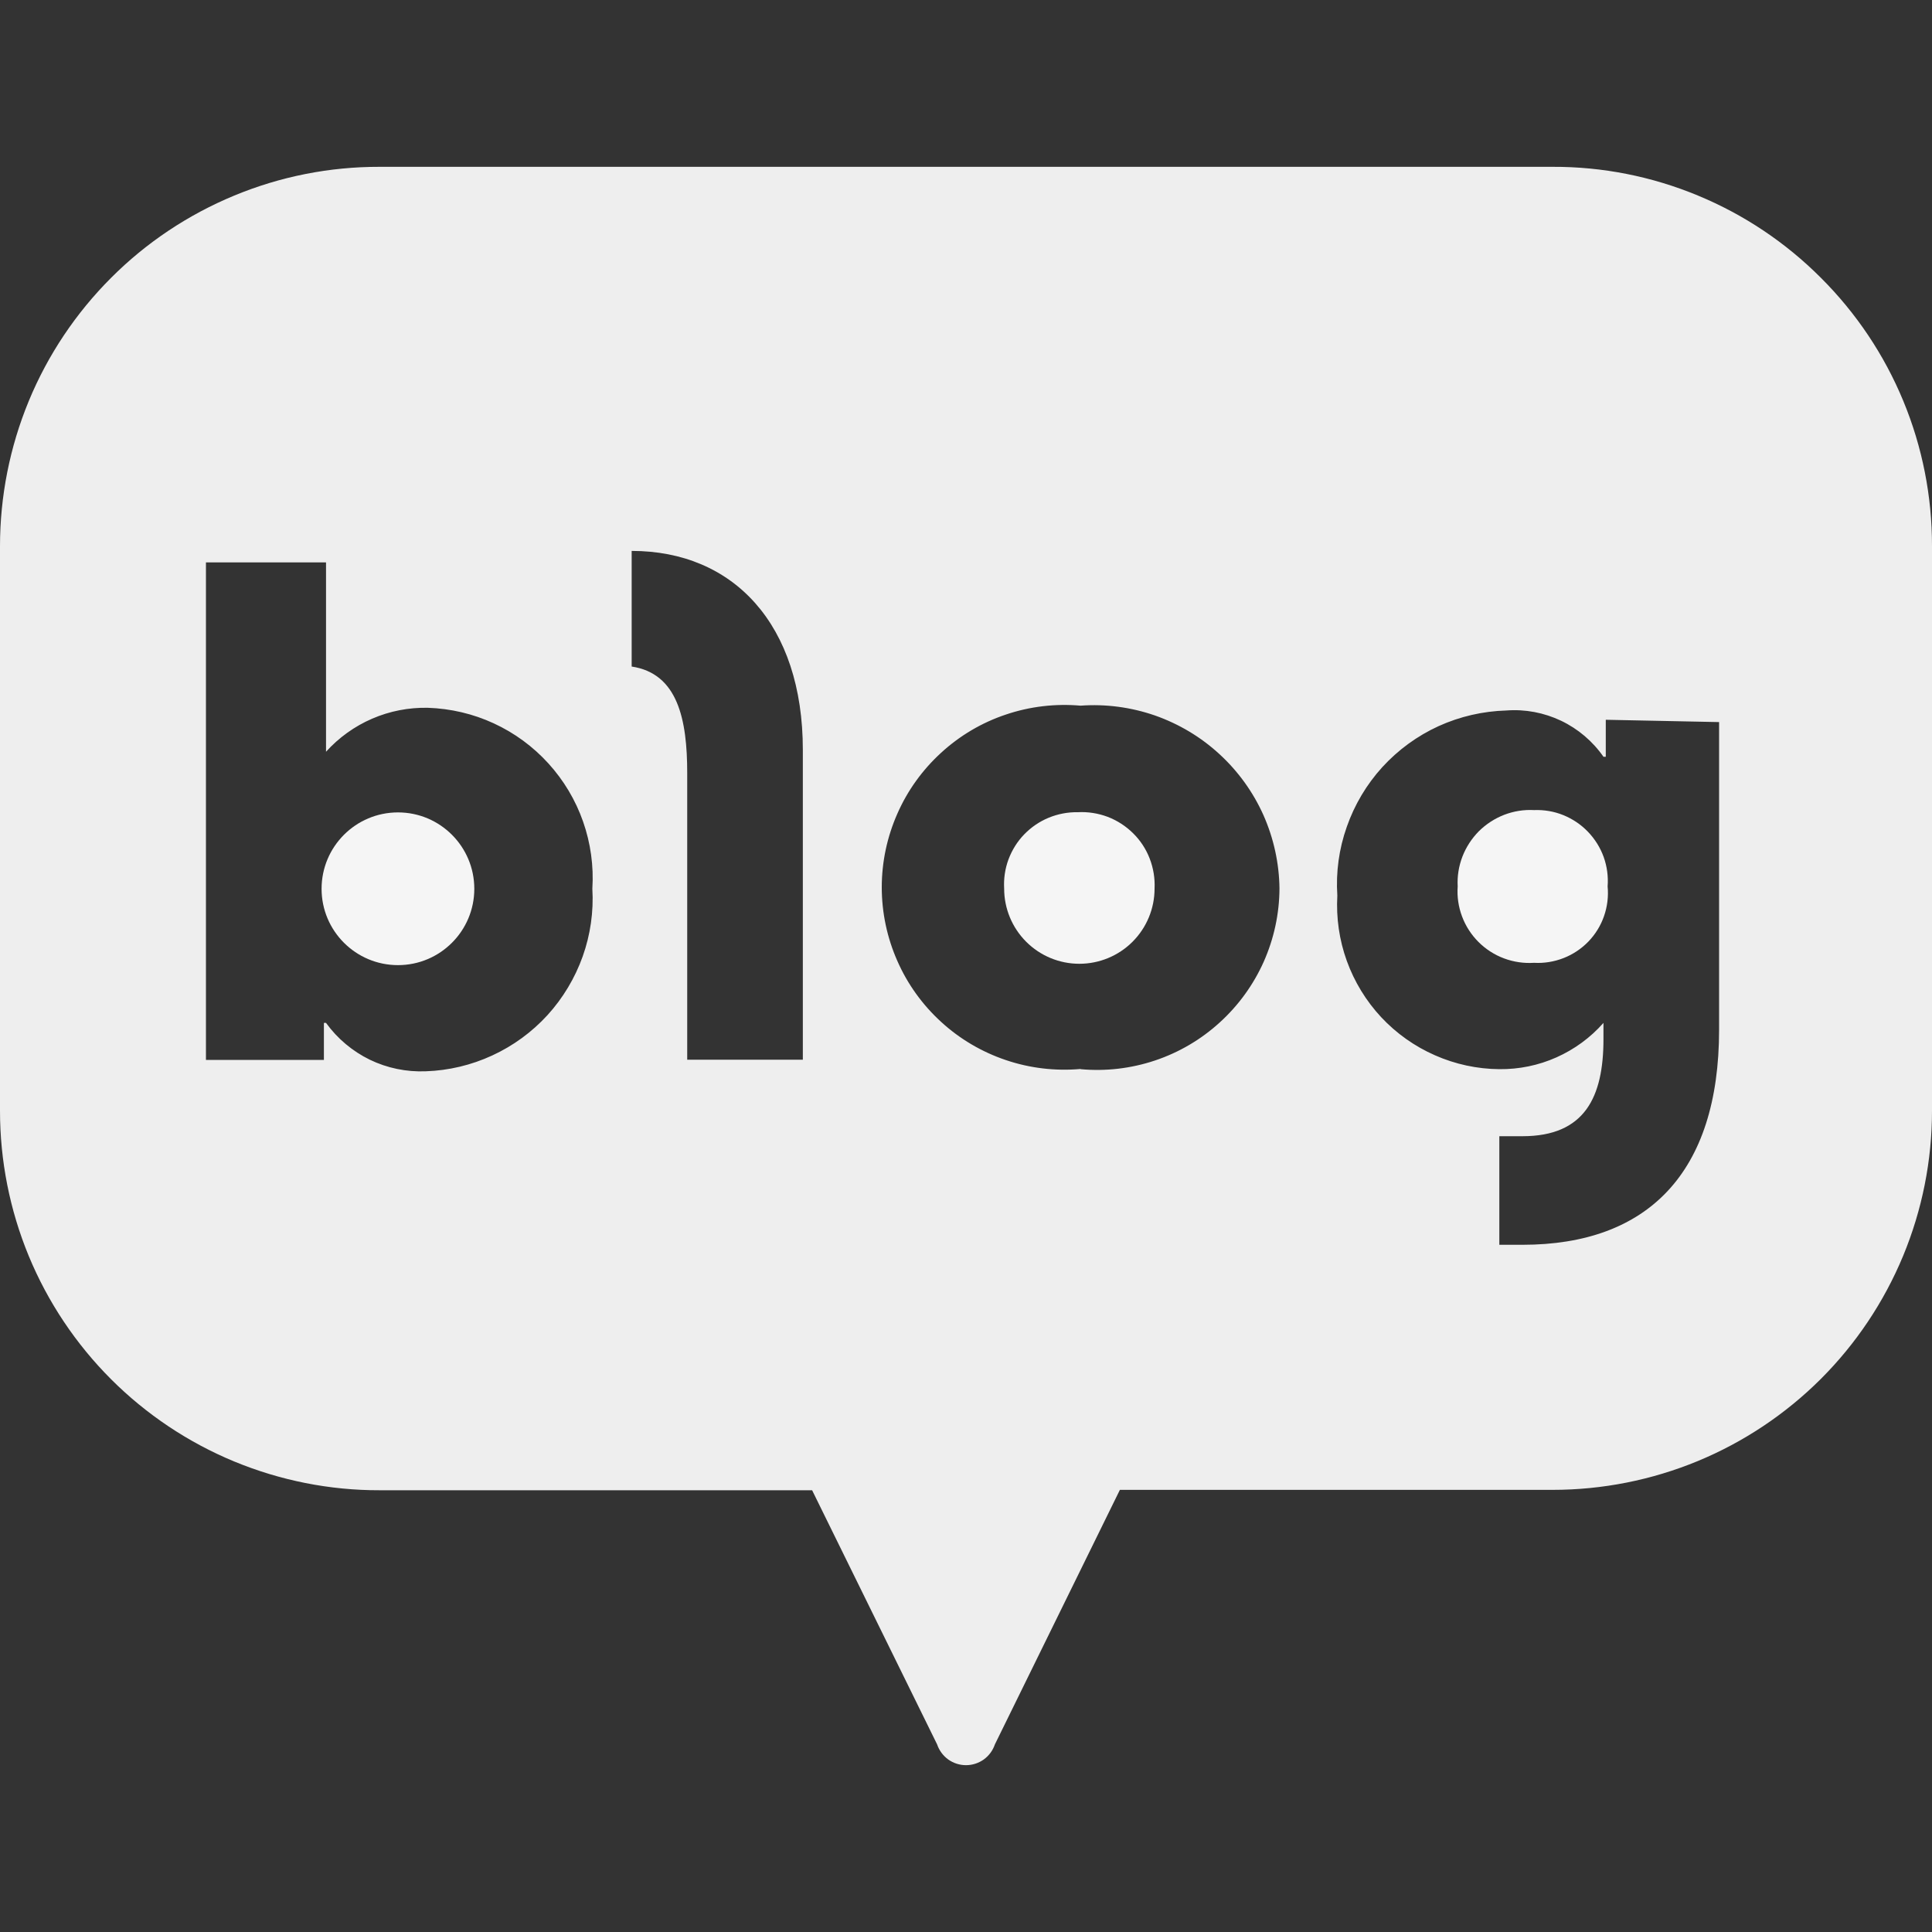 <svg xmlns="http://www.w3.org/2000/svg" width="20" height="20" viewBox="0 0 20 20" fill="none">
  <rect x="0" y="0" width="20" height="20" fill="#333333" stroke="none"/>
  <path d="M11.157 8.408C11.054 8.406 10.951 8.426 10.856 8.465C10.761 8.504 10.675 8.563 10.603 8.637C10.531 8.711 10.476 8.8 10.44 8.896C10.404 8.993 10.389 9.096 10.395 9.199C10.395 9.405 10.477 9.603 10.623 9.749C10.769 9.895 10.967 9.977 11.173 9.977C11.38 9.977 11.578 9.895 11.724 9.749C11.87 9.603 11.952 9.405 11.952 9.199C11.957 9.093 11.94 8.988 11.902 8.889C11.864 8.79 11.806 8.701 11.73 8.626C11.655 8.552 11.566 8.494 11.467 8.456C11.368 8.419 11.262 8.402 11.157 8.408Z" fill="#F5F5F5"/>
  <path d="M18.85 2.876C18.486 2.511 18.053 2.221 17.576 2.024C17.099 1.826 16.588 1.725 16.072 1.727H3.928C3.412 1.726 2.901 1.827 2.424 2.025C1.948 2.222 1.514 2.511 1.15 2.876C0.785 3.241 0.495 3.674 0.298 4.151C0.101 4.628 -0 5.139 1.36028e-06 5.655V11.499C-0 12.015 0.101 12.526 0.298 13.003C0.495 13.479 0.785 13.913 1.15 14.278C1.514 14.642 1.948 14.932 2.424 15.129C2.901 15.326 3.412 15.428 3.928 15.427H8.407L9.701 18.058C9.722 18.12 9.762 18.175 9.816 18.214C9.869 18.252 9.934 18.273 10 18.273C10.066 18.273 10.131 18.252 10.184 18.214C10.238 18.175 10.278 18.12 10.299 18.058L11.593 15.423H16.072C16.587 15.423 17.098 15.322 17.575 15.125C18.051 14.928 18.484 14.639 18.849 14.275C19.214 13.91 19.503 13.478 19.701 13.001C19.898 12.525 20 12.015 20 11.499V5.655C20.001 5.139 19.9 4.627 19.703 4.151C19.506 3.674 19.216 3.241 18.85 2.876ZM4.407 11.09C4.207 11.098 4.008 11.057 3.828 10.97C3.648 10.882 3.492 10.751 3.375 10.589H3.353V10.972H2.132V5.822H3.375V7.782C3.508 7.635 3.671 7.518 3.852 7.44C4.034 7.361 4.231 7.323 4.429 7.327C4.665 7.335 4.897 7.389 5.111 7.488C5.326 7.587 5.518 7.728 5.677 7.903C5.836 8.078 5.958 8.282 6.036 8.505C6.114 8.728 6.147 8.964 6.132 9.2C6.146 9.438 6.112 9.676 6.032 9.901C5.952 10.125 5.828 10.332 5.668 10.508C5.507 10.684 5.313 10.826 5.096 10.926C4.88 11.026 4.645 11.082 4.407 11.09ZM8.311 10.97H7.114V8.002C7.114 7.451 7.018 6.972 6.539 6.9V5.703C7.593 5.703 8.311 6.465 8.311 7.763V10.97ZM11.186 11.066C10.925 11.089 10.661 11.058 10.413 10.974C10.164 10.89 9.936 10.756 9.743 10.579C9.549 10.402 9.394 10.187 9.289 9.947C9.183 9.707 9.128 9.448 9.128 9.185C9.128 8.923 9.183 8.664 9.289 8.424C9.394 8.184 9.549 7.969 9.743 7.792C9.936 7.615 10.164 7.48 10.413 7.397C10.661 7.313 10.925 7.282 11.186 7.305C11.447 7.286 11.709 7.321 11.957 7.407C12.204 7.494 12.431 7.629 12.624 7.807C12.817 7.984 12.972 8.199 13.079 8.438C13.185 8.677 13.242 8.936 13.245 9.197C13.244 9.459 13.188 9.717 13.082 9.956C12.975 10.195 12.82 10.409 12.626 10.585C12.433 10.761 12.205 10.895 11.957 10.978C11.709 11.061 11.446 11.092 11.186 11.068V11.066ZM17.796 10.659C17.796 12.144 17.054 12.886 15.761 12.886H15.521V11.762H15.761C16.407 11.762 16.599 11.355 16.599 10.757V10.589C16.464 10.742 16.298 10.863 16.112 10.946C15.926 11.029 15.725 11.07 15.521 11.068C15.291 11.066 15.064 11.017 14.854 10.924C14.644 10.832 14.454 10.697 14.297 10.529C14.141 10.361 14.02 10.163 13.942 9.947C13.864 9.731 13.831 9.501 13.844 9.271C13.828 9.03 13.861 8.787 13.942 8.559C14.022 8.33 14.147 8.12 14.31 7.941C14.474 7.762 14.671 7.618 14.892 7.517C15.112 7.417 15.351 7.362 15.593 7.355C15.788 7.34 15.983 7.377 16.16 7.461C16.336 7.545 16.488 7.674 16.599 7.834H16.623V7.451L17.796 7.475V10.659Z" fill="#EEEEEE"/>
  <path d="M15.88 8.386C15.775 8.38 15.67 8.397 15.571 8.435C15.473 8.473 15.384 8.531 15.309 8.605C15.235 8.68 15.177 8.769 15.139 8.867C15.101 8.966 15.084 9.071 15.09 9.176C15.082 9.282 15.098 9.388 15.135 9.487C15.172 9.586 15.23 9.676 15.305 9.751C15.38 9.826 15.47 9.884 15.569 9.921C15.668 9.958 15.774 9.974 15.88 9.967C15.984 9.973 16.088 9.956 16.186 9.918C16.283 9.88 16.37 9.822 16.443 9.747C16.515 9.672 16.571 9.582 16.605 9.483C16.639 9.385 16.652 9.28 16.642 9.176C16.65 9.073 16.636 8.969 16.601 8.871C16.566 8.774 16.51 8.685 16.438 8.61C16.366 8.535 16.279 8.477 16.183 8.438C16.087 8.399 15.984 8.382 15.88 8.386Z" fill="#F5F5F5"/>
  <path d="M4.12 9.991C4.556 9.991 4.91 9.637 4.91 9.201C4.91 8.764 4.556 8.41 4.12 8.41C3.683 8.41 3.329 8.764 3.329 9.201C3.329 9.637 3.683 9.991 4.12 9.991Z" fill="#F5F5F5"/>
</svg>
